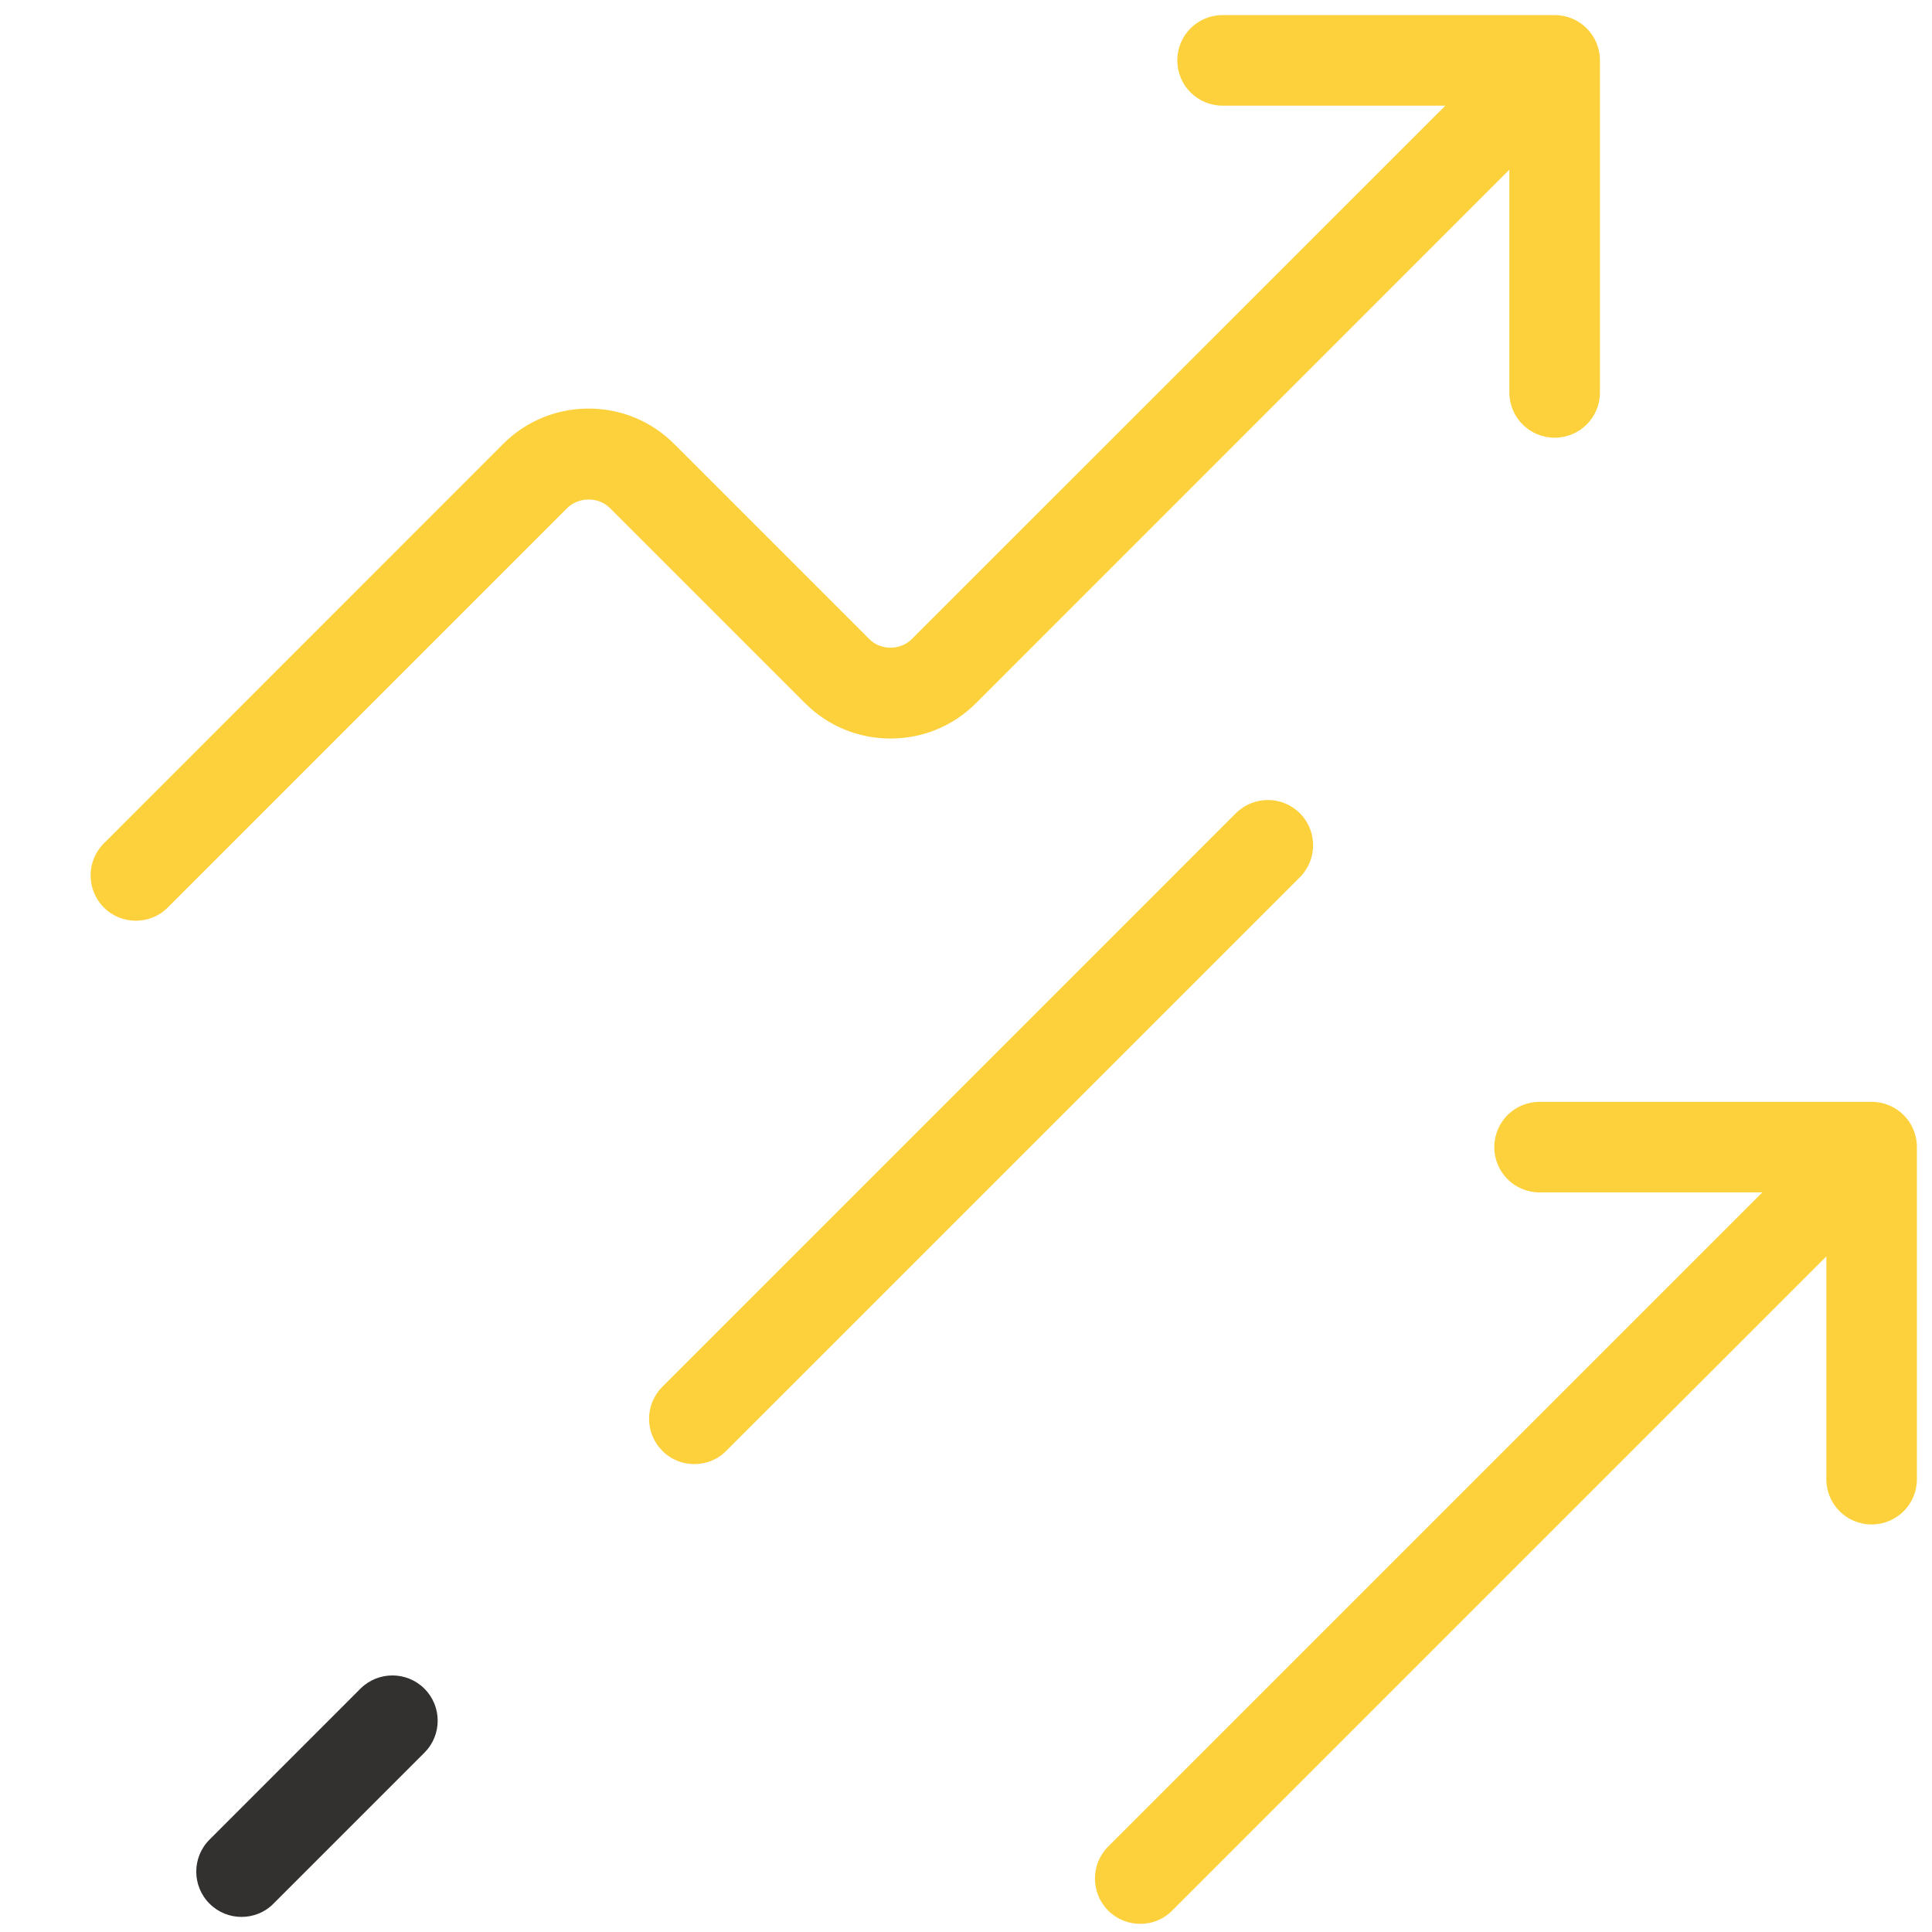 <svg width="54" height="54" viewBox="0 0 54 54" fill="none" xmlns="http://www.w3.org/2000/svg">
<path d="M52.313 30.797H43.031C42.331 30.797 41.766 31.362 41.766 32.062C41.766 32.763 42.331 33.328 43.031 33.328H49.258L30.974 51.612C30.481 52.106 30.481 52.907 30.974 53.401C31.223 53.65 31.544 53.772 31.869 53.772C32.193 53.772 32.518 53.65 32.763 53.401L51.047 35.117V41.344C51.047 42.044 51.612 42.609 52.313 42.609C53.013 42.609 53.578 42.044 53.578 41.344V32.062C53.578 31.362 53.013 30.797 52.313 30.797Z" fill="#FCD13B"/>
<path d="M24.296 17.862L18.841 12.407C18.204 11.77 17.356 11.42 16.453 11.42C15.55 11.42 14.702 11.77 14.065 12.407L2.902 23.574C2.409 24.068 2.409 24.869 2.902 25.363C3.147 25.612 3.472 25.734 3.797 25.734C4.122 25.734 4.446 25.612 4.691 25.363L15.854 14.2C16.175 13.884 16.727 13.88 17.048 14.2L22.503 19.655C23.14 20.292 23.988 20.642 24.89 20.642C25.793 20.642 26.641 20.292 27.278 19.655L42.187 4.742V10.969C42.187 11.669 42.753 12.234 43.453 12.234C44.153 12.234 44.719 11.669 44.719 10.969V1.688C44.719 0.987 44.153 0.422 43.453 0.422H34.172C33.471 0.422 32.906 0.987 32.906 1.688C32.906 2.388 33.471 2.953 34.172 2.953H40.399L25.485 17.862C25.169 18.183 24.612 18.183 24.296 17.862Z" fill="#FCD13B"/>
<path d="M36.332 22.73C35.838 22.237 35.037 22.237 34.543 22.73L18.512 38.762C18.018 39.255 18.018 40.057 18.512 40.55C18.756 40.8 19.081 40.922 19.406 40.922C19.731 40.922 20.056 40.8 20.3 40.55L36.332 24.519C36.825 24.026 36.825 23.224 36.332 22.73Z" fill="#FCD13B"/>
<path d="M7.644 53.207L11.863 48.988C12.357 48.495 12.357 47.693 11.863 47.199C11.37 46.706 10.568 46.706 10.074 47.199L5.856 51.418C5.362 51.912 5.362 52.713 5.856 53.207C6.104 53.456 6.425 53.578 6.75 53.578C7.075 53.578 7.4 53.456 7.644 53.207Z" fill="#333030"/>
</svg>
